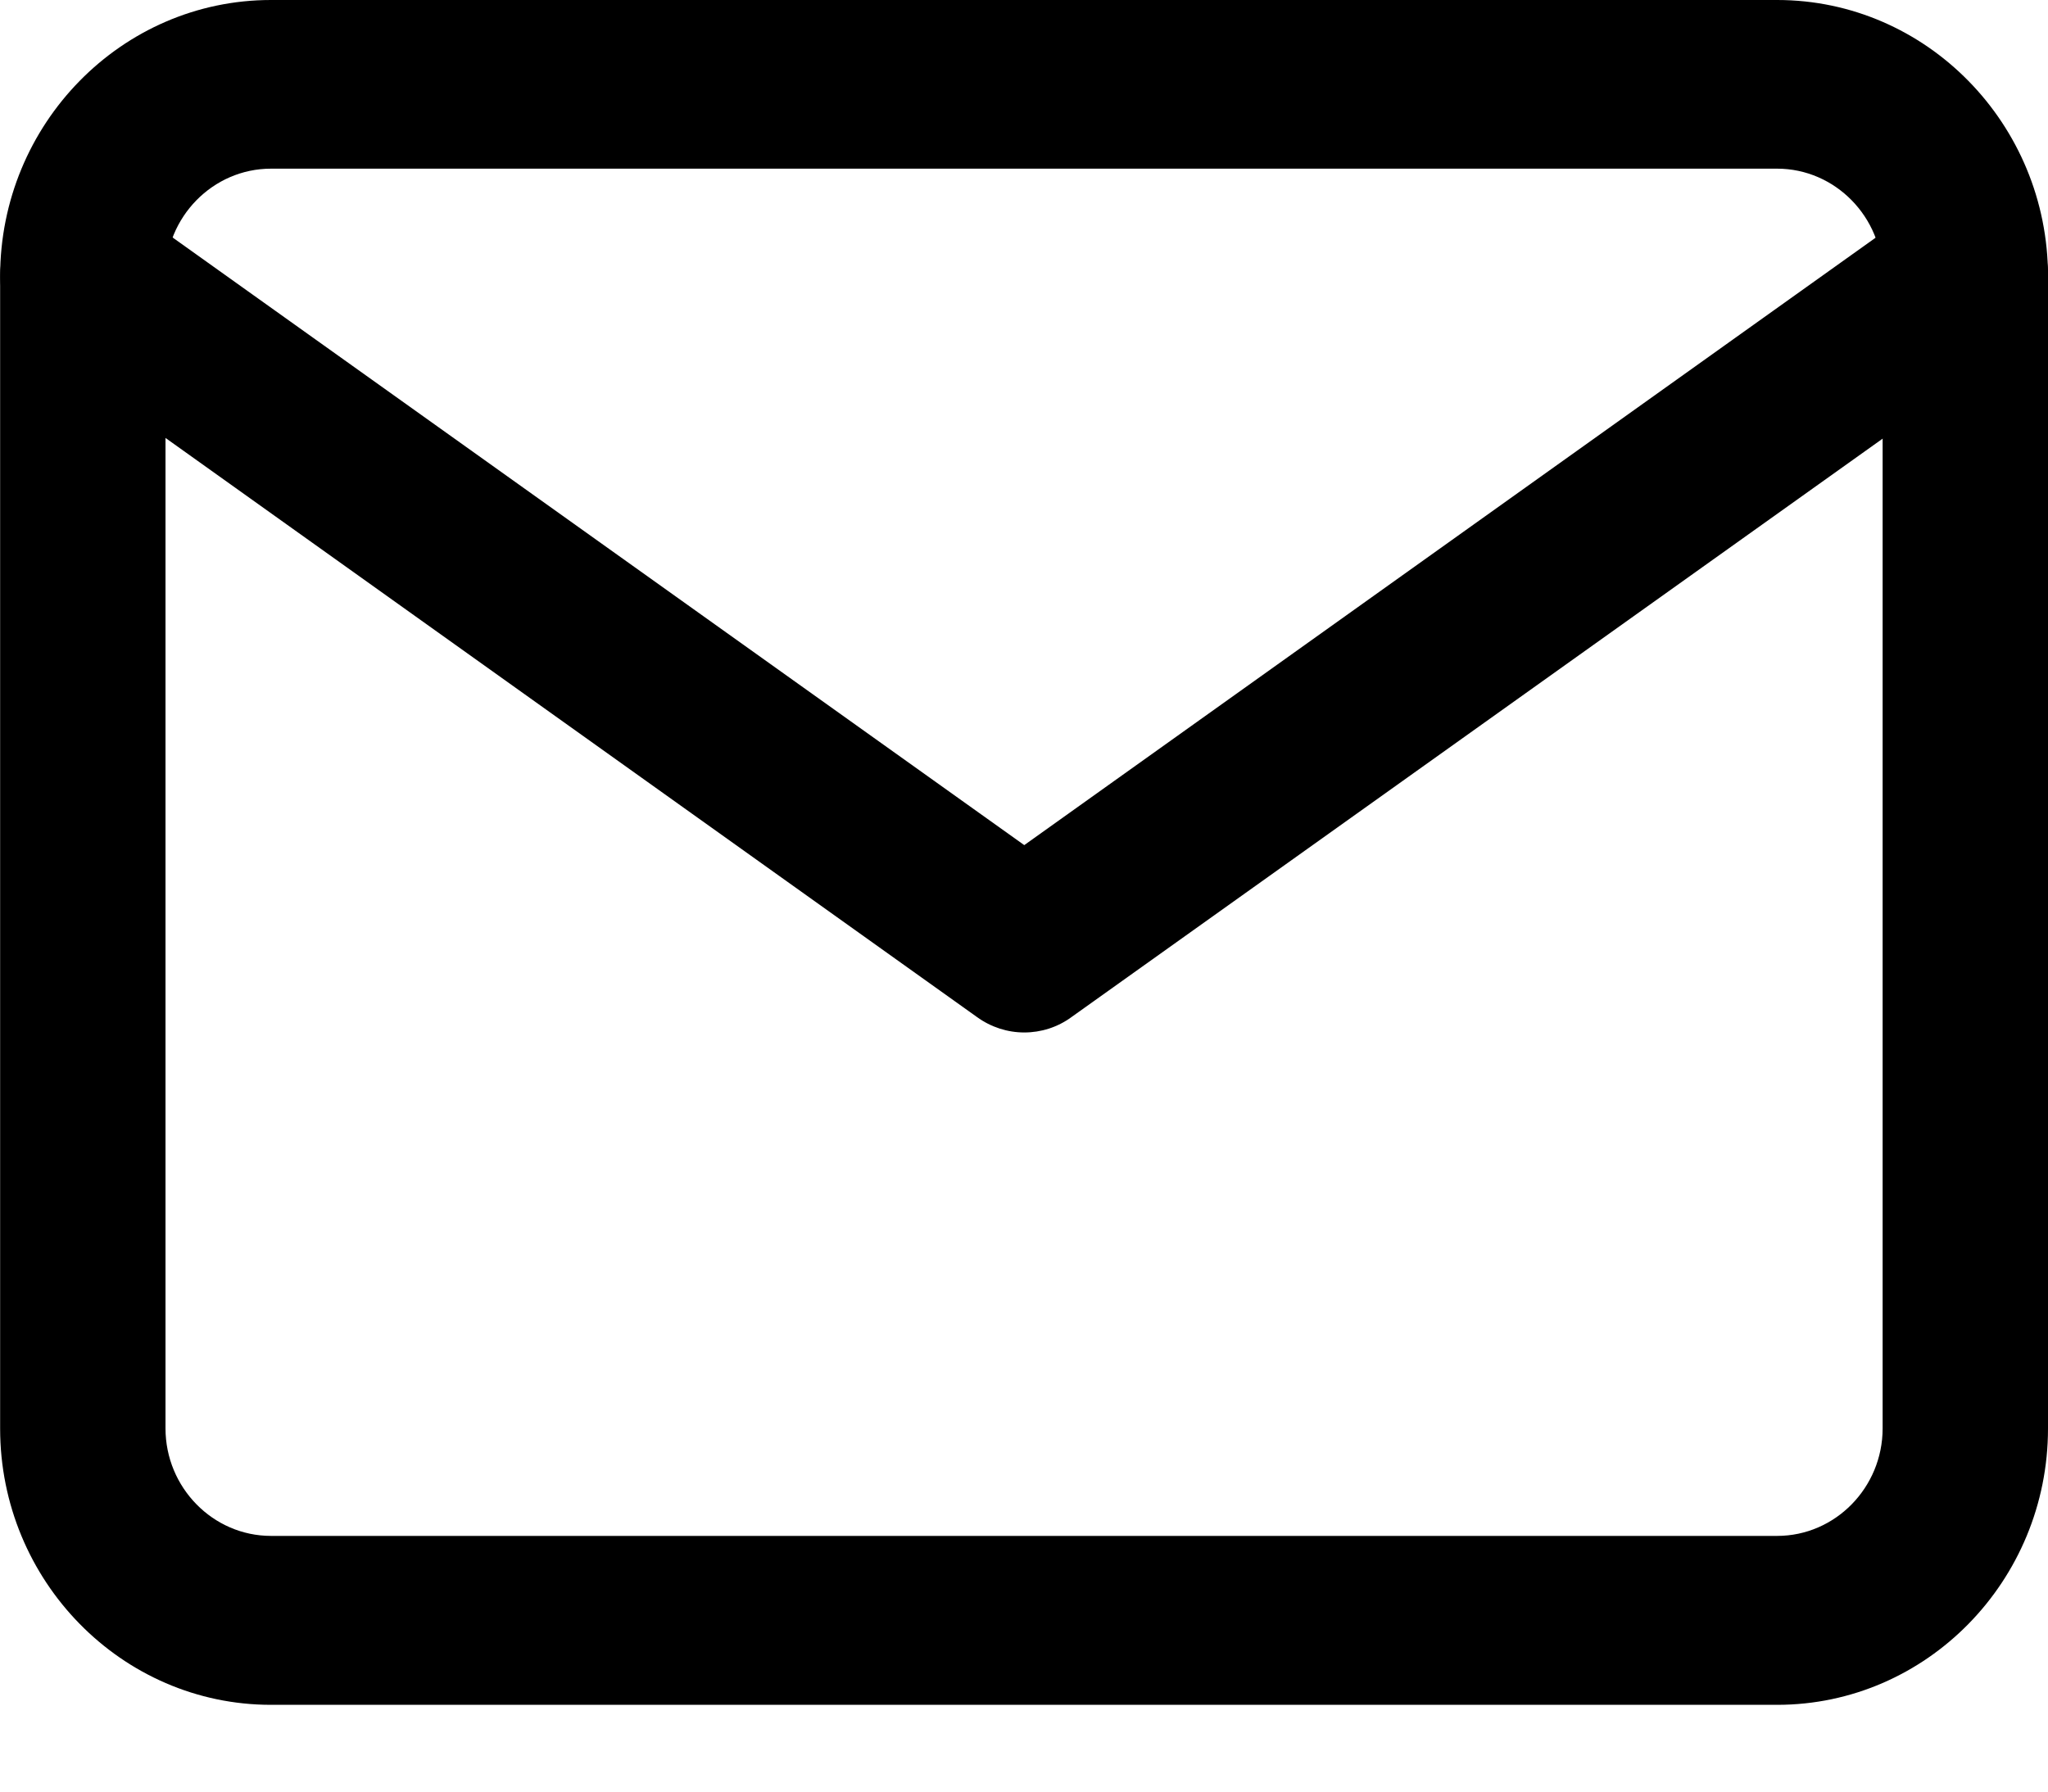 <svg fill="none" height="14" viewBox="0 0 16 14" width="16" xmlns="http://www.w3.org/2000/svg"><g fill="#000"><path d="m13.884 0h-11.767c-1.167 0-2.116.969-2.116 2.159v9.004c0 1.19.95 2.159 2.116 2.159h11.767c1.167 0 2.116-.969 2.116-2.159v-9.004c0-1.19-.95-2.159-2.116-2.159zm.824 11.162c0 .462-.37.84-.824.84h-11.767c-.453 0-.824-.378-.824-.84v-9.004c0-.462.37-.84.824-.84h11.767c.453 0 .824.378.824.84z"/><path d="m15.885 1.781c-.205-.297-.607-.37-.899-.161l-6.984 4.984-6.984-4.984c-.292-.209-.694-.137-.899.161s-.134.707.158.916l7.355 5.25c.11.08.24.121.37.121.13 0 .26-.04.37-.121l7.355-5.246c.292-.209.363-.619.158-.92z"/></g></svg>